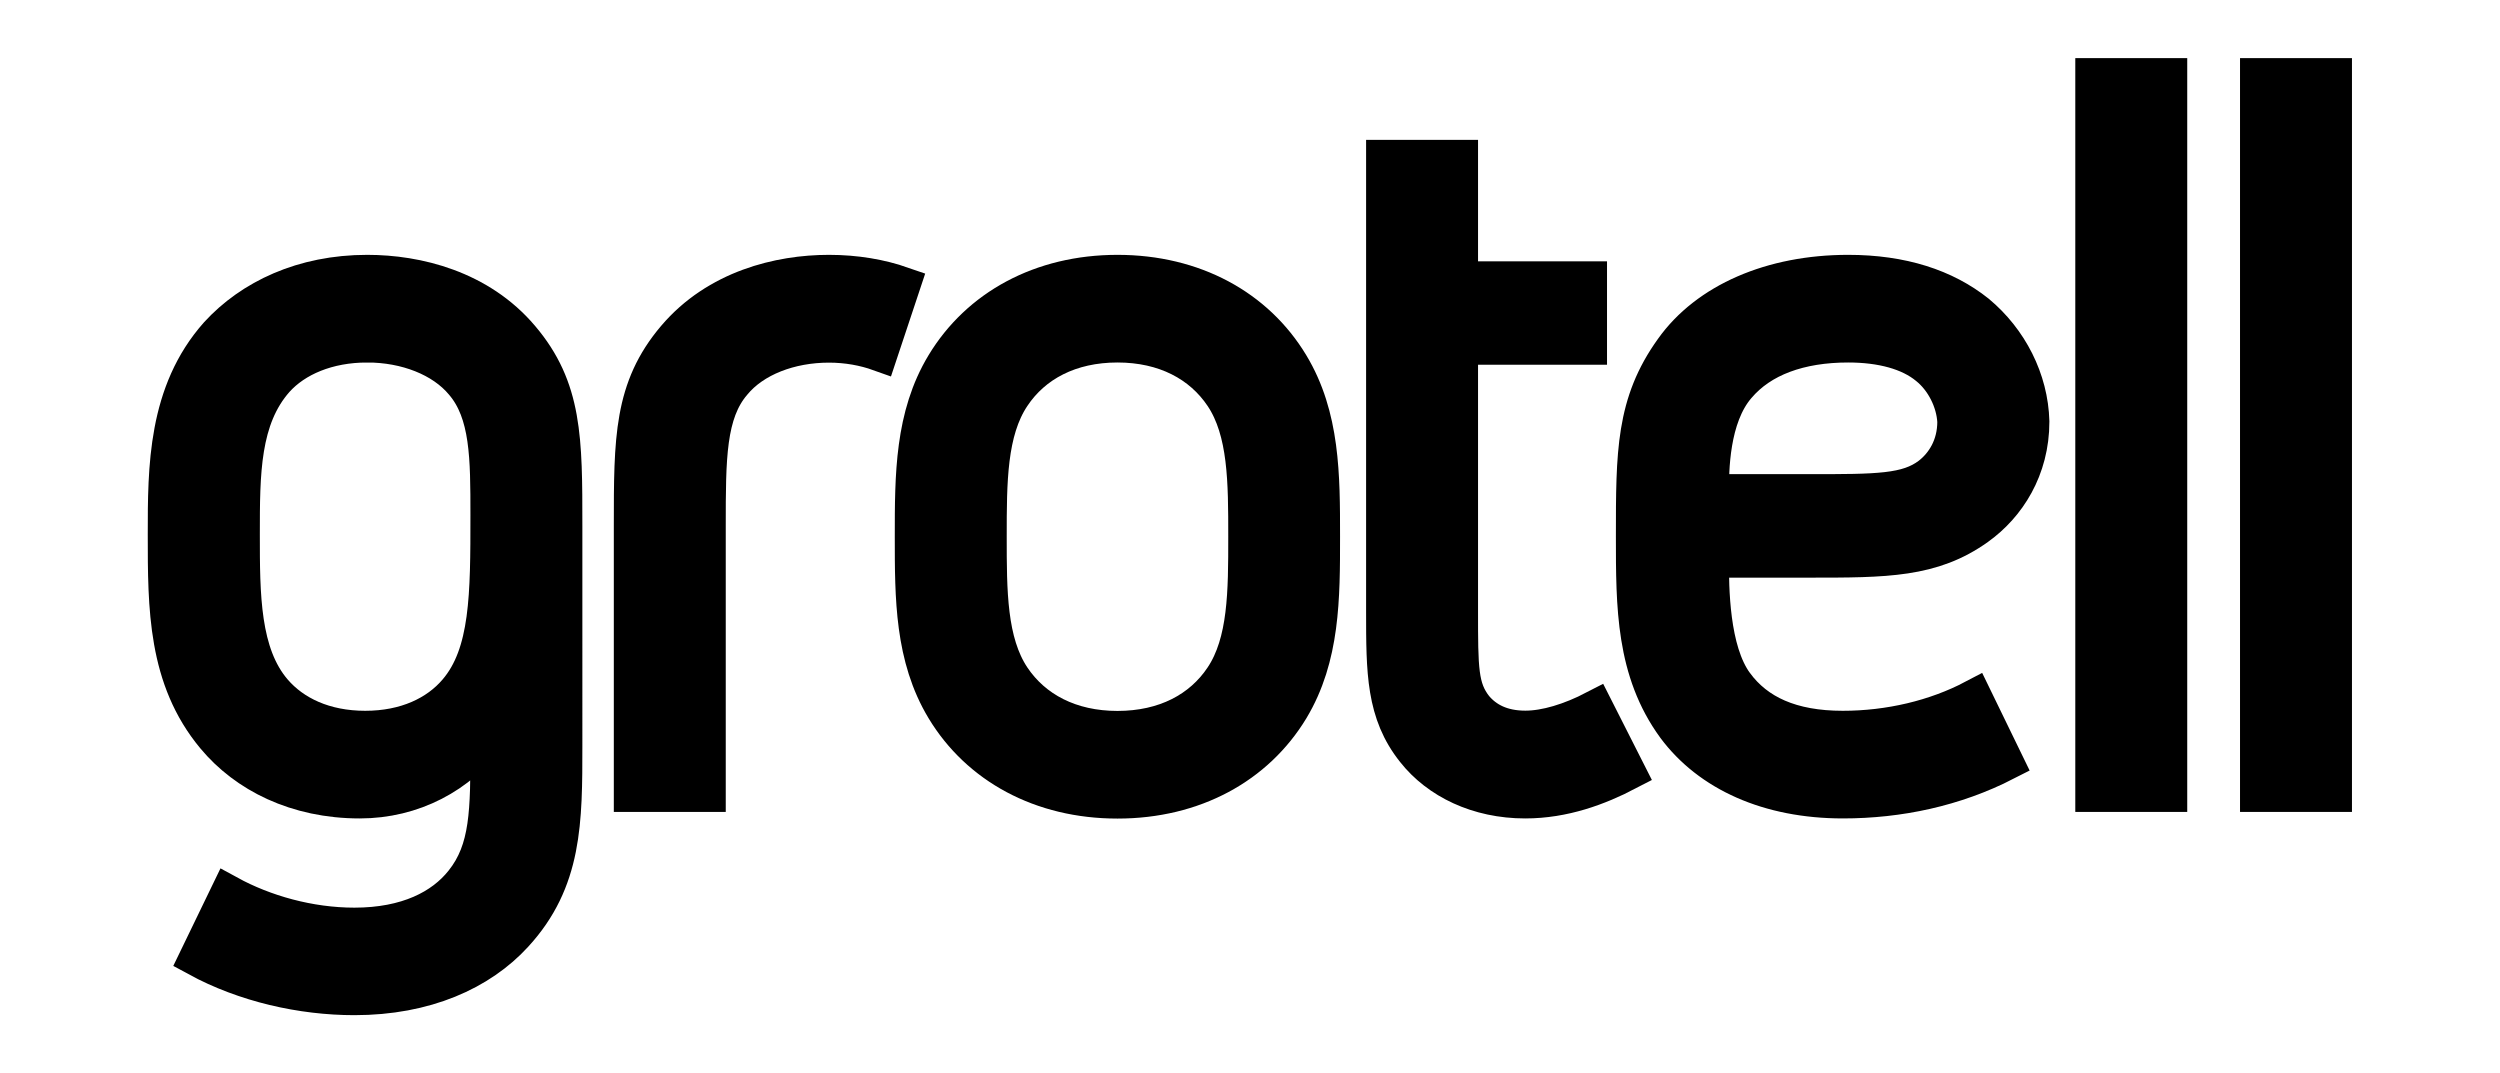 <?xml version="1.0" encoding="UTF-8" standalone="no"?>
<!-- Created with Inkscape (http://www.inkscape.org/) -->

<svg
   width="180.446mm"
   height="77.448mm"
   viewBox="0 0 18.045 7.745"
   version="1.1"
   id="svg5"
   inkscape:version="1.2.2 (b0a84865, 2022-12-01)"
   sodipodi:docname="Grotell_Logo copy.svg"
   inkscape:export-filename="Grotell_Capital.png"
   inkscape:export-xdpi="56.304935"
   inkscape:export-ydpi="56.304935"
   xmlns:inkscape="http://www.inkscape.org/namespaces/inkscape"
   xmlns:sodipodi="http://sodipodi.sourceforge.net/DTD/sodipodi-0.dtd"
   xmlns="http://www.w3.org/2000/svg"
   xmlns:svg="http://www.w3.org/2000/svg">
  <sodipodi:namedview
     id="namedview7"
     pagecolor="#505050"
     bordercolor="#ffffff"
     borderopacity="1"
     inkscape:showpageshadow="0"
     inkscape:pageopacity="0"
     inkscape:pagecheckerboard="1"
     inkscape:deskcolor="#505050"
     inkscape:document-units="mm"
     showgrid="false"
     inkscape:zoom="17.723876"
     inkscape:cx="89.286341"
     inkscape:cy="266.78702"
     inkscape:window-width="1726"
     inkscape:window-height="877"
     inkscape:window-x="0"
     inkscape:window-y="44"
     inkscape:window-maximized="0"
     inkscape:current-layer="g3259" />
  <defs
     id="defs2">
    <linearGradient
       id="linearGradient3106"
       inkscape:swatch="solid">
      <stop
         style="stop-color:#787878;stop-opacity:1;"
         offset="0"
         id="stop3104" />
    </linearGradient>
    <linearGradient
       id="linearGradient1293"
       inkscape:swatch="solid">
      <stop
         style="stop-color:#ffffff;stop-opacity:1;"
         offset="0"
         id="stop1291" />
    </linearGradient>
  </defs>
  <g
     inkscape:label="Layer 1"
     inkscape:groupmode="layer"
     id="layer1"
     transform="translate(-2.176,-6.391)">
    <g
       id="g458"
       transform="translate(1.747,4.291)">
      <g
         aria-label="grotell "
         id="g514"
         style="font-size:7.761px;font-family:Gidolinya;-inkscape-font-specification:Gidolinya;letter-spacing:-0.362px;word-spacing:0px;opacity:1;mix-blend-mode:normal;fill:#ffffff;fill-opacity:1;stroke:#000000;stroke-width:0.2;stroke-dasharray:none;stroke-opacity:1">
        <g
           id="g3259"
           style="fill:#008000">
          <g
             id="g3241"
             transform="translate(1.1,0.451)"
             style="fill:#000000">
            <g
               aria-label="grotell "
               id="text790"
               style="font-size:7.761px;font-family:Gidolinya;-inkscape-font-specification:Gidolinya;letter-spacing:-0.362px;word-spacing:0px;fill:#000000;stroke-width:0.265">
              <path
                 d="m 1.98,4.133 c 0.279,0 0.543,0.101 0.691,0.279 0.186,0.217 0.186,0.543 0.186,0.955 0,0.574 0,1.001 -0.233,1.273 C 2.485,6.803 2.26,6.912 1.965,6.912 1.67,6.912 1.445,6.803 1.305,6.64 1.072,6.369 1.072,5.942 1.072,5.507 c 0,-0.442 0,-0.838 0.248,-1.118 0.14,-0.155 0.373,-0.256 0.66,-0.256 z m 0,-0.512 c -0.466,0 -0.838,0.179 -1.079,0.442 -0.373,0.419 -0.373,0.962 -0.373,1.444 0,0.528 0,1.04 0.349,1.459 C 1.103,7.238 1.468,7.424 1.926,7.424 c 0.38,0 0.722,-0.179 0.931,-0.473 v 0.078 c 0,0.473 0,0.753 -0.186,0.986 -0.147,0.186 -0.404,0.318 -0.784,0.318 -0.326,0 -0.652,-0.093 -0.908,-0.233 L 0.754,8.565 C 1.096,8.751 1.507,8.844 1.887,8.844 c 0.512,0 0.908,-0.179 1.156,-0.45 0.357,-0.388 0.357,-0.815 0.357,-1.366 V 5.445 c 0,-0.629 0,-0.993 -0.31,-1.358 C 2.788,3.73 2.338,3.621 1.98,3.621 Z"
                 style="fill:#000000;fill-opacity:1"
                 id="path474" />
              <path
                 d="m 5.312,3.621 c -0.357,0 -0.807,0.109 -1.11,0.466 C 3.892,4.452 3.892,4.816 3.892,5.445 V 7.377 H 4.435 V 5.445 c 0,-0.489 0,-0.815 0.186,-1.032 0.147,-0.179 0.411,-0.279 0.691,-0.279 0.132,0 0.256,0.023 0.365,0.062 L 5.84,3.706 C 5.685,3.652 5.506,3.621 5.312,3.621 Z"
                 style="fill:#000000;fill-opacity:1"
                 id="path476" />
              <path
                 d="m 7.395,4.133 c 0.341,0 0.605,0.14 0.761,0.373 0.171,0.256 0.171,0.621 0.171,1.017 0,0.396 0,0.761 -0.171,1.017 -0.155,0.233 -0.419,0.373 -0.761,0.373 -0.341,0 -0.605,-0.14 -0.761,-0.373 C 6.463,6.283 6.463,5.918 6.463,5.523 c 0,-0.396 0,-0.761 0.171,-1.017 0.155,-0.233 0.419,-0.373 0.761,-0.373 z m 0,-0.512 c -0.551,0 -1.001,0.248 -1.25,0.66 C 5.92,4.653 5.92,5.08 5.92,5.523 c 0,0.442 0,0.869 0.225,1.242 0.248,0.411 0.698,0.66 1.25,0.66 0.551,0 1.001,-0.248 1.25,-0.66 C 8.869,6.392 8.869,5.965 8.869,5.523 c 0,-0.442 0,-0.869 -0.225,-1.242 C 8.396,3.869 7.946,3.621 7.395,3.621 Z"
                 style="fill:#000000;fill-opacity:1"
                 id="path478" />
              <path
                 d="M 9.865,6.058 V 4.149 H 10.796 V 3.668 H 9.865 V 2.791 H 9.322 v 3.267 c 0,0.442 0,0.737 0.217,1.009 0.171,0.217 0.458,0.357 0.799,0.357 0.279,0 0.528,-0.093 0.737,-0.202 L 10.843,6.764 c -0.179,0.093 -0.357,0.147 -0.504,0.147 -0.171,0 -0.287,-0.062 -0.365,-0.155 C 9.865,6.617 9.865,6.477 9.865,6.058 Z"
                 style="fill:#000000;fill-opacity:1"
                 id="path480" />
              <path
                 d="M 11.854,6.586 C 11.676,6.345 11.676,5.887 11.676,5.686 h 0.714 c 0.551,0 0.885,0 1.211,-0.233 0.217,-0.155 0.388,-0.419 0.388,-0.761 C 13.981,4.389 13.833,4.102 13.6,3.908 13.367,3.722 13.057,3.621 12.669,3.621 c -0.551,0 -1.017,0.202 -1.265,0.551 -0.279,0.388 -0.279,0.745 -0.279,1.35 0,0.504 0,0.97 0.295,1.374 0.248,0.334 0.675,0.528 1.211,0.528 0.404,0 0.807,-0.085 1.172,-0.272 L 13.577,6.687 c -0.279,0.147 -0.613,0.225 -0.947,0.225 -0.373,0 -0.621,-0.116 -0.776,-0.326 z M 13.445,4.692 c 0,0.179 -0.085,0.31 -0.186,0.388 -0.163,0.124 -0.38,0.124 -0.869,0.124 h -0.714 c 0,-0.155 0,-0.543 0.194,-0.768 0.171,-0.202 0.45,-0.303 0.799,-0.303 0.241,0 0.442,0.054 0.574,0.163 0.116,0.093 0.194,0.248 0.202,0.396 z"
                 style="fill:#000000;fill-opacity:1"
                 id="path482" />
              <path
                 d="M 14.441,2.201 V 7.377 h 0.543 V 2.201 Z"
                 style="fill:#000000;fill-opacity:1"
                 id="path484" />
              <path
                 d="M 15.63,2.201 V 7.377 h 0.543 V 2.201 Z"
                 style="fill:#000000;fill-opacity:1"
                 id="path486" />
            </g>
            <path
               d="m 1.98,4.133 c 0.279,0 0.543,0.101 0.691,0.279 0.186,0.217 0.186,0.543 0.186,0.955 0,0.574 0,1.001 -0.233,1.273 C 2.485,6.803 2.26,6.912 1.965,6.912 1.67,6.912 1.445,6.803 1.305,6.64 1.072,6.369 1.072,5.942 1.072,5.507 c 0,-0.442 0,-0.838 0.248,-1.118 0.14,-0.155 0.373,-0.256 0.66,-0.256 z m 0,-0.512 c -0.466,0 -0.838,0.179 -1.079,0.442 -0.373,0.419 -0.373,0.962 -0.373,1.444 0,0.528 0,1.04 0.349,1.459 C 1.103,7.238 1.468,7.424 1.926,7.424 c 0.38,0 0.722,-0.179 0.931,-0.473 v 0.078 c 0,0.473 0,0.753 -0.186,0.986 -0.147,0.186 -0.404,0.318 -0.784,0.318 -0.326,0 -0.652,-0.093 -0.908,-0.233 L 0.754,8.565 C 1.096,8.751 1.507,8.844 1.887,8.844 c 0.512,0 0.908,-0.179 1.156,-0.45 0.357,-0.388 0.357,-0.815 0.357,-1.366 V 5.445 c 0,-0.629 0,-0.993 -0.31,-1.358 C 2.788,3.73 2.338,3.621 1.98,3.621 Z"
               style="fill:#000000;fill-opacity:1;stroke:#000000;stroke-width:0.2;stroke-dasharray:none;stroke-opacity:1"
               id="path500" />
            <path
               d="m 5.312,3.621 c -0.357,0 -0.807,0.109 -1.11,0.466 C 3.892,4.452 3.892,4.816 3.892,5.445 V 7.377 H 4.435 V 5.445 c 0,-0.489 0,-0.815 0.186,-1.032 0.147,-0.179 0.411,-0.279 0.691,-0.279 0.132,0 0.256,0.023 0.365,0.062 L 5.84,3.706 C 5.685,3.652 5.506,3.621 5.312,3.621 Z"
               style="fill:#000000;fill-opacity:1;stroke:#000000;stroke-width:0.2;stroke-dasharray:none;stroke-opacity:1"
               id="path502" />
            <path
               d="m 7.395,4.133 c 0.341,0 0.605,0.14 0.761,0.373 0.171,0.256 0.171,0.621 0.171,1.017 0,0.396 0,0.761 -0.171,1.017 -0.155,0.233 -0.419,0.373 -0.761,0.373 -0.341,0 -0.605,-0.14 -0.761,-0.373 C 6.463,6.283 6.463,5.918 6.463,5.523 c 0,-0.396 0,-0.761 0.171,-1.017 0.155,-0.233 0.419,-0.373 0.761,-0.373 z m 0,-0.512 c -0.551,0 -1.001,0.248 -1.25,0.66 C 5.92,4.653 5.92,5.08 5.92,5.523 c 0,0.442 0,0.869 0.225,1.242 0.248,0.411 0.698,0.66 1.25,0.66 0.551,0 1.001,-0.248 1.25,-0.66 C 8.869,6.392 8.869,5.965 8.869,5.523 c 0,-0.442 0,-0.869 -0.225,-1.242 C 8.396,3.869 7.946,3.621 7.395,3.621 Z"
               style="fill:#000000;fill-opacity:1;stroke:#000000;stroke-width:0.2;stroke-dasharray:none;stroke-opacity:1"
               id="path504" />
            <path
               d="M 9.865,6.058 V 4.149 H 10.796 V 3.668 H 9.865 V 2.791 H 9.322 v 3.267 c 0,0.442 0,0.737 0.217,1.009 0.171,0.217 0.458,0.357 0.799,0.357 0.279,0 0.528,-0.093 0.737,-0.202 L 10.843,6.764 c -0.179,0.093 -0.357,0.147 -0.504,0.147 -0.171,0 -0.287,-0.062 -0.365,-0.155 C 9.865,6.617 9.865,6.477 9.865,6.058 Z"
               style="fill:#000000;fill-opacity:1;stroke:#000000;stroke-width:0.2;stroke-dasharray:none;stroke-opacity:1"
               id="path506" />
            <path
               d="M 11.854,6.586 C 11.676,6.345 11.676,5.887 11.676,5.686 h 0.714 c 0.551,0 0.885,0 1.211,-0.233 0.217,-0.155 0.388,-0.419 0.388,-0.761 C 13.981,4.389 13.833,4.102 13.6,3.908 13.367,3.722 13.057,3.621 12.669,3.621 c -0.551,0 -1.017,0.202 -1.265,0.551 -0.279,0.388 -0.279,0.745 -0.279,1.35 0,0.504 0,0.97 0.295,1.374 0.248,0.334 0.675,0.528 1.211,0.528 0.404,0 0.807,-0.085 1.172,-0.272 L 13.577,6.687 c -0.279,0.147 -0.613,0.225 -0.947,0.225 -0.373,0 -0.621,-0.116 -0.776,-0.326 z M 13.445,4.692 c 0,0.179 -0.085,0.31 -0.186,0.388 -0.163,0.124 -0.38,0.124 -0.869,0.124 h -0.714 c 0,-0.155 0,-0.543 0.194,-0.768 0.171,-0.202 0.45,-0.303 0.799,-0.303 0.241,0 0.442,0.054 0.574,0.163 0.116,0.093 0.194,0.248 0.202,0.396 z"
               style="fill:#000000;fill-opacity:1;stroke:#000000;stroke-width:0.2;stroke-dasharray:none;stroke-opacity:1"
               id="path508" />
            <path
               d="M 14.441,2.201 V 7.377 h 0.543 V 2.201 Z"
               style="fill:#000000;fill-opacity:1;stroke:#000000;stroke-width:0.2;stroke-dasharray:none;stroke-opacity:1"
               id="path510" />
            <path
               d="M 15.63,2.201 V 7.377 h 0.543 V 2.201 Z"
               style="fill:#000000;fill-opacity:1;stroke:#000000;stroke-width:0.2;stroke-dasharray:none;stroke-opacity:1"
               id="path512" />
          </g>
        </g>
      </g>
      <g
         aria-label=".mail"
         id="g526"
         style="font-size:7.761px;font-family:Gidolinya;-inkscape-font-specification:Gidolinya;opacity:1;mix-blend-mode:normal;fill:#ff2a2a;fill-opacity:1;stroke:#000000;stroke-width:0.2;stroke-dasharray:none;stroke-opacity:1" />
    </g>
  </g>
</svg>
